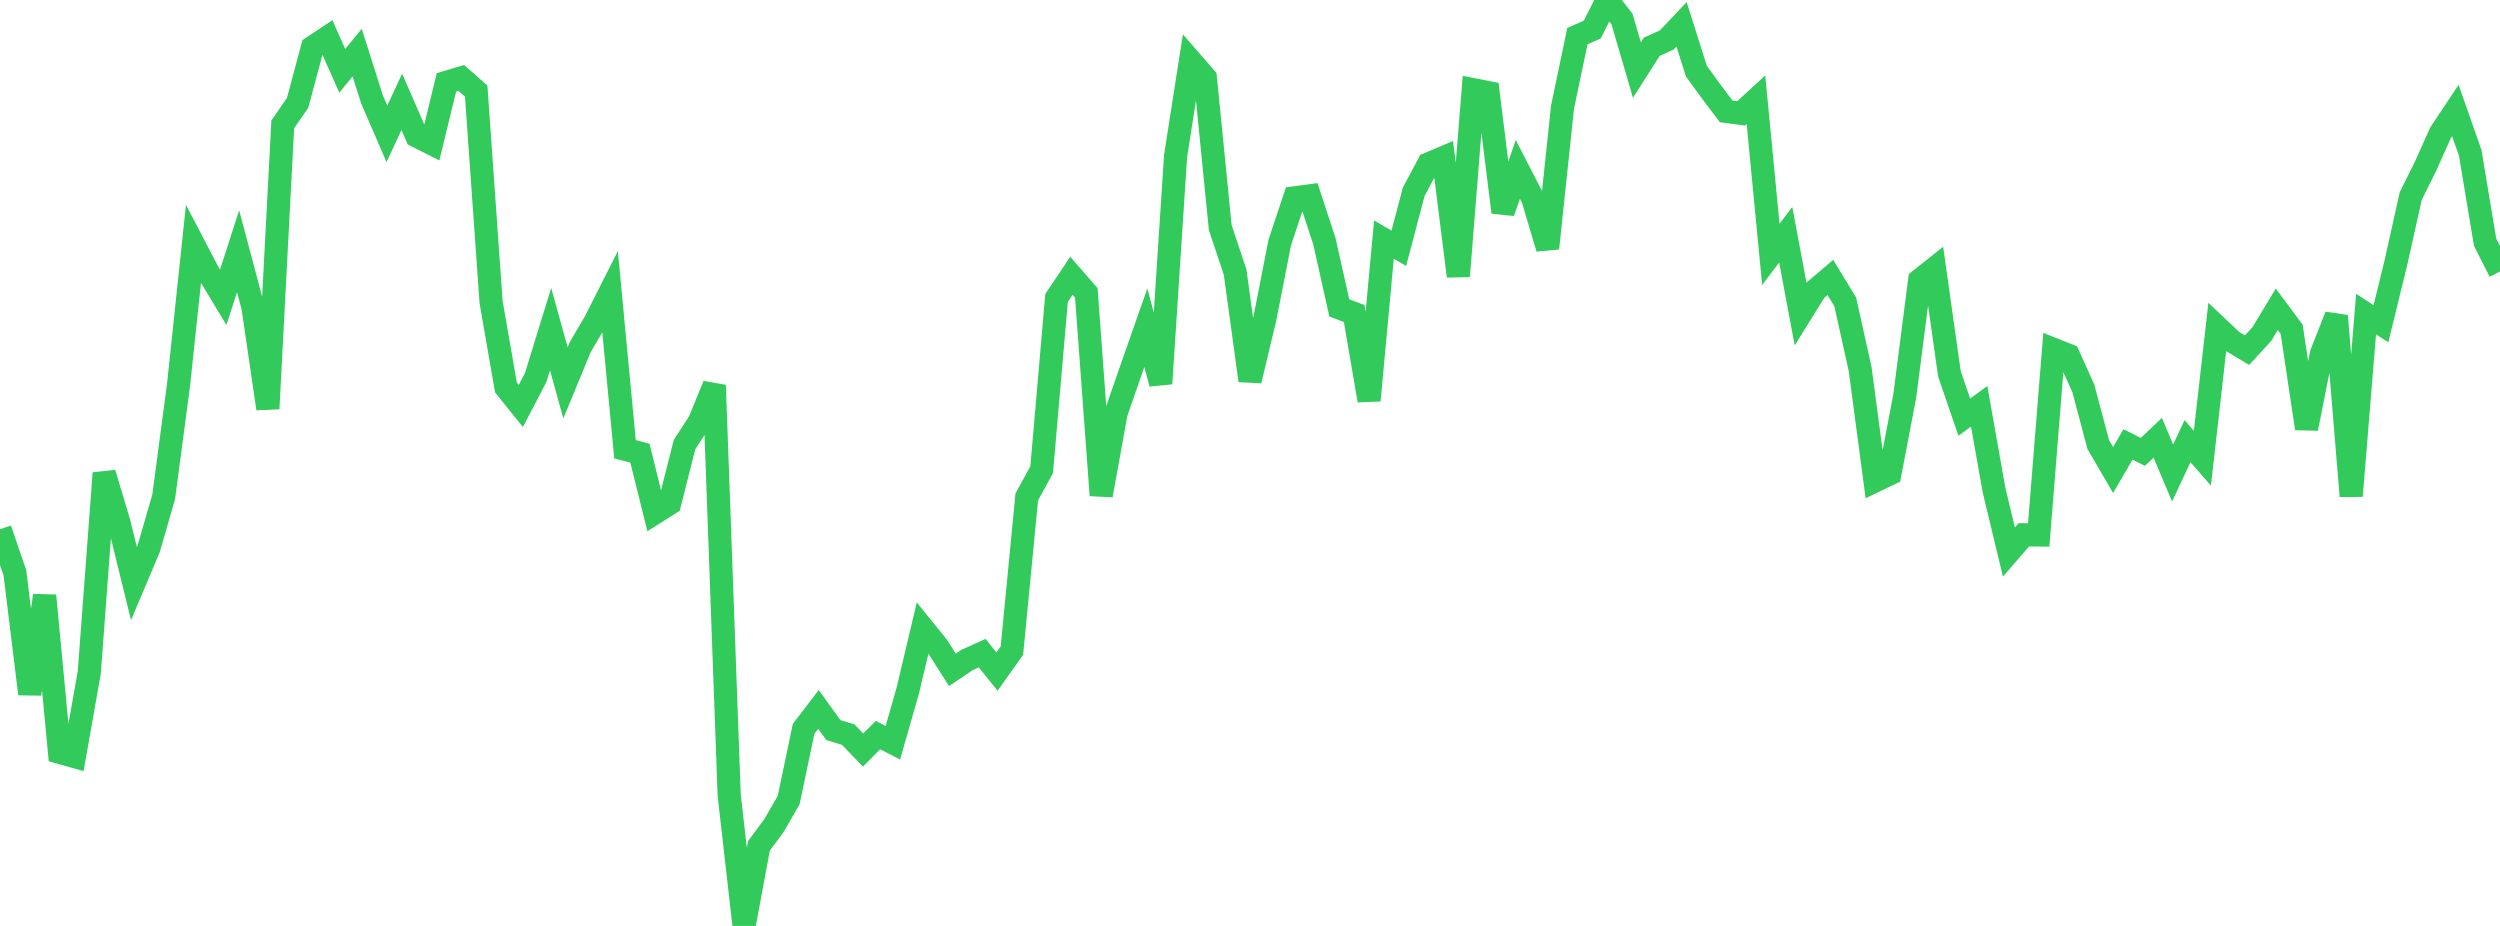 <?xml version="1.0" standalone="no"?>
<!DOCTYPE svg PUBLIC "-//W3C//DTD SVG 1.1//EN" "http://www.w3.org/Graphics/SVG/1.1/DTD/svg11.dtd">

<svg width="135" height="50" viewBox="0 0 135 50" preserveAspectRatio="none" 
  xmlns="http://www.w3.org/2000/svg"
  xmlns:xlink="http://www.w3.org/1999/xlink">


<polyline points="0.0, 28.581 0.804, 30.931 1.607, 37.472 2.411, 32.162 3.214, 40.623 4.018, 40.852 4.821, 36.311 5.625, 25.552 6.429, 28.245 7.232, 31.511 8.036, 29.608 8.839, 26.827 9.643, 20.768 10.446, 13.182 11.25, 14.721 12.054, 16.054 12.857, 13.569 13.661, 16.591 14.464, 22.07 15.268, 6.717 16.071, 5.553 16.875, 2.553 17.679, 2.019 18.482, 3.823 19.286, 2.842 20.089, 5.368 20.893, 7.229 21.696, 5.5 22.5, 7.347 23.304, 7.751 24.107, 4.448 24.911, 4.208 25.714, 4.917 26.518, 16.31 27.321, 20.923 28.125, 21.922 28.929, 20.379 29.732, 17.774 30.536, 20.676 31.339, 18.731 32.143, 17.361 32.946, 15.772 33.75, 24.261 34.554, 24.471 35.357, 27.696 36.161, 27.187 36.964, 24.008 37.768, 22.765 38.571, 20.803 39.375, 42.927 40.179, 50.0 40.982, 45.675 41.786, 44.595 42.589, 43.201 43.393, 39.362 44.196, 38.309 45.0, 39.424 45.804, 39.668 46.607, 40.503 47.411, 39.694 48.214, 40.11 49.018, 37.298 49.821, 33.914 50.625, 34.906 51.429, 36.172 52.232, 35.633 53.036, 35.27 53.839, 36.265 54.643, 35.13 55.446, 26.833 56.25, 25.364 57.054, 16.09 57.857, 14.89 58.661, 15.814 59.464, 26.747 60.268, 22.306 61.071, 19.988 61.875, 17.696 62.679, 20.714 63.482, 8.416 64.286, 3.277 65.089, 4.201 65.893, 12.289 66.696, 14.695 67.5, 20.554 68.304, 17.195 69.107, 13.096 69.911, 10.683 70.714, 10.576 71.518, 13.033 72.321, 16.626 73.125, 16.93 73.929, 21.625 74.732, 12.938 75.536, 13.408 76.339, 10.359 77.143, 8.852 77.946, 8.511 78.75, 14.914 79.554, 4.843 80.357, 5.002 81.161, 11.463 81.964, 9.146 82.768, 10.709 83.571, 13.408 84.375, 5.792 85.179, 1.951 85.982, 1.596 86.786, 0.0 87.589, 1.032 88.393, 3.784 89.196, 2.524 90.0, 2.162 90.804, 1.314 91.607, 3.851 92.411, 4.952 93.214, 6.015 94.018, 6.121 94.821, 5.383 95.625, 13.735 96.429, 12.674 97.232, 16.957 98.036, 15.663 98.839, 14.982 99.643, 16.304 100.446, 19.923 101.25, 25.969 102.054, 25.582 102.857, 21.385 103.661, 15.131 104.464, 14.493 105.268, 20.185 106.071, 22.527 106.875, 21.939 107.679, 26.472 108.482, 29.809 109.286, 28.879 110.089, 28.889 110.893, 18.869 111.696, 19.188 112.5, 20.973 113.304, 24.002 114.107, 25.381 114.911, 23.999 115.714, 24.401 116.518, 23.64 117.321, 25.544 118.125, 23.822 118.929, 24.745 119.732, 17.665 120.536, 18.425 121.339, 18.909 122.143, 18.034 122.946, 16.703 123.75, 17.785 124.554, 23.14 125.357, 19.098 126.161, 17.058 126.964, 26.785 127.768, 16.961 128.571, 17.483 129.375, 14.201 130.179, 10.589 130.982, 8.971 131.786, 7.178 132.589, 5.971 133.393, 8.26 134.196, 13.084 135.0, 14.662" fill="none" stroke="#32ca5b" stroke-width="1.25"/>

</svg>